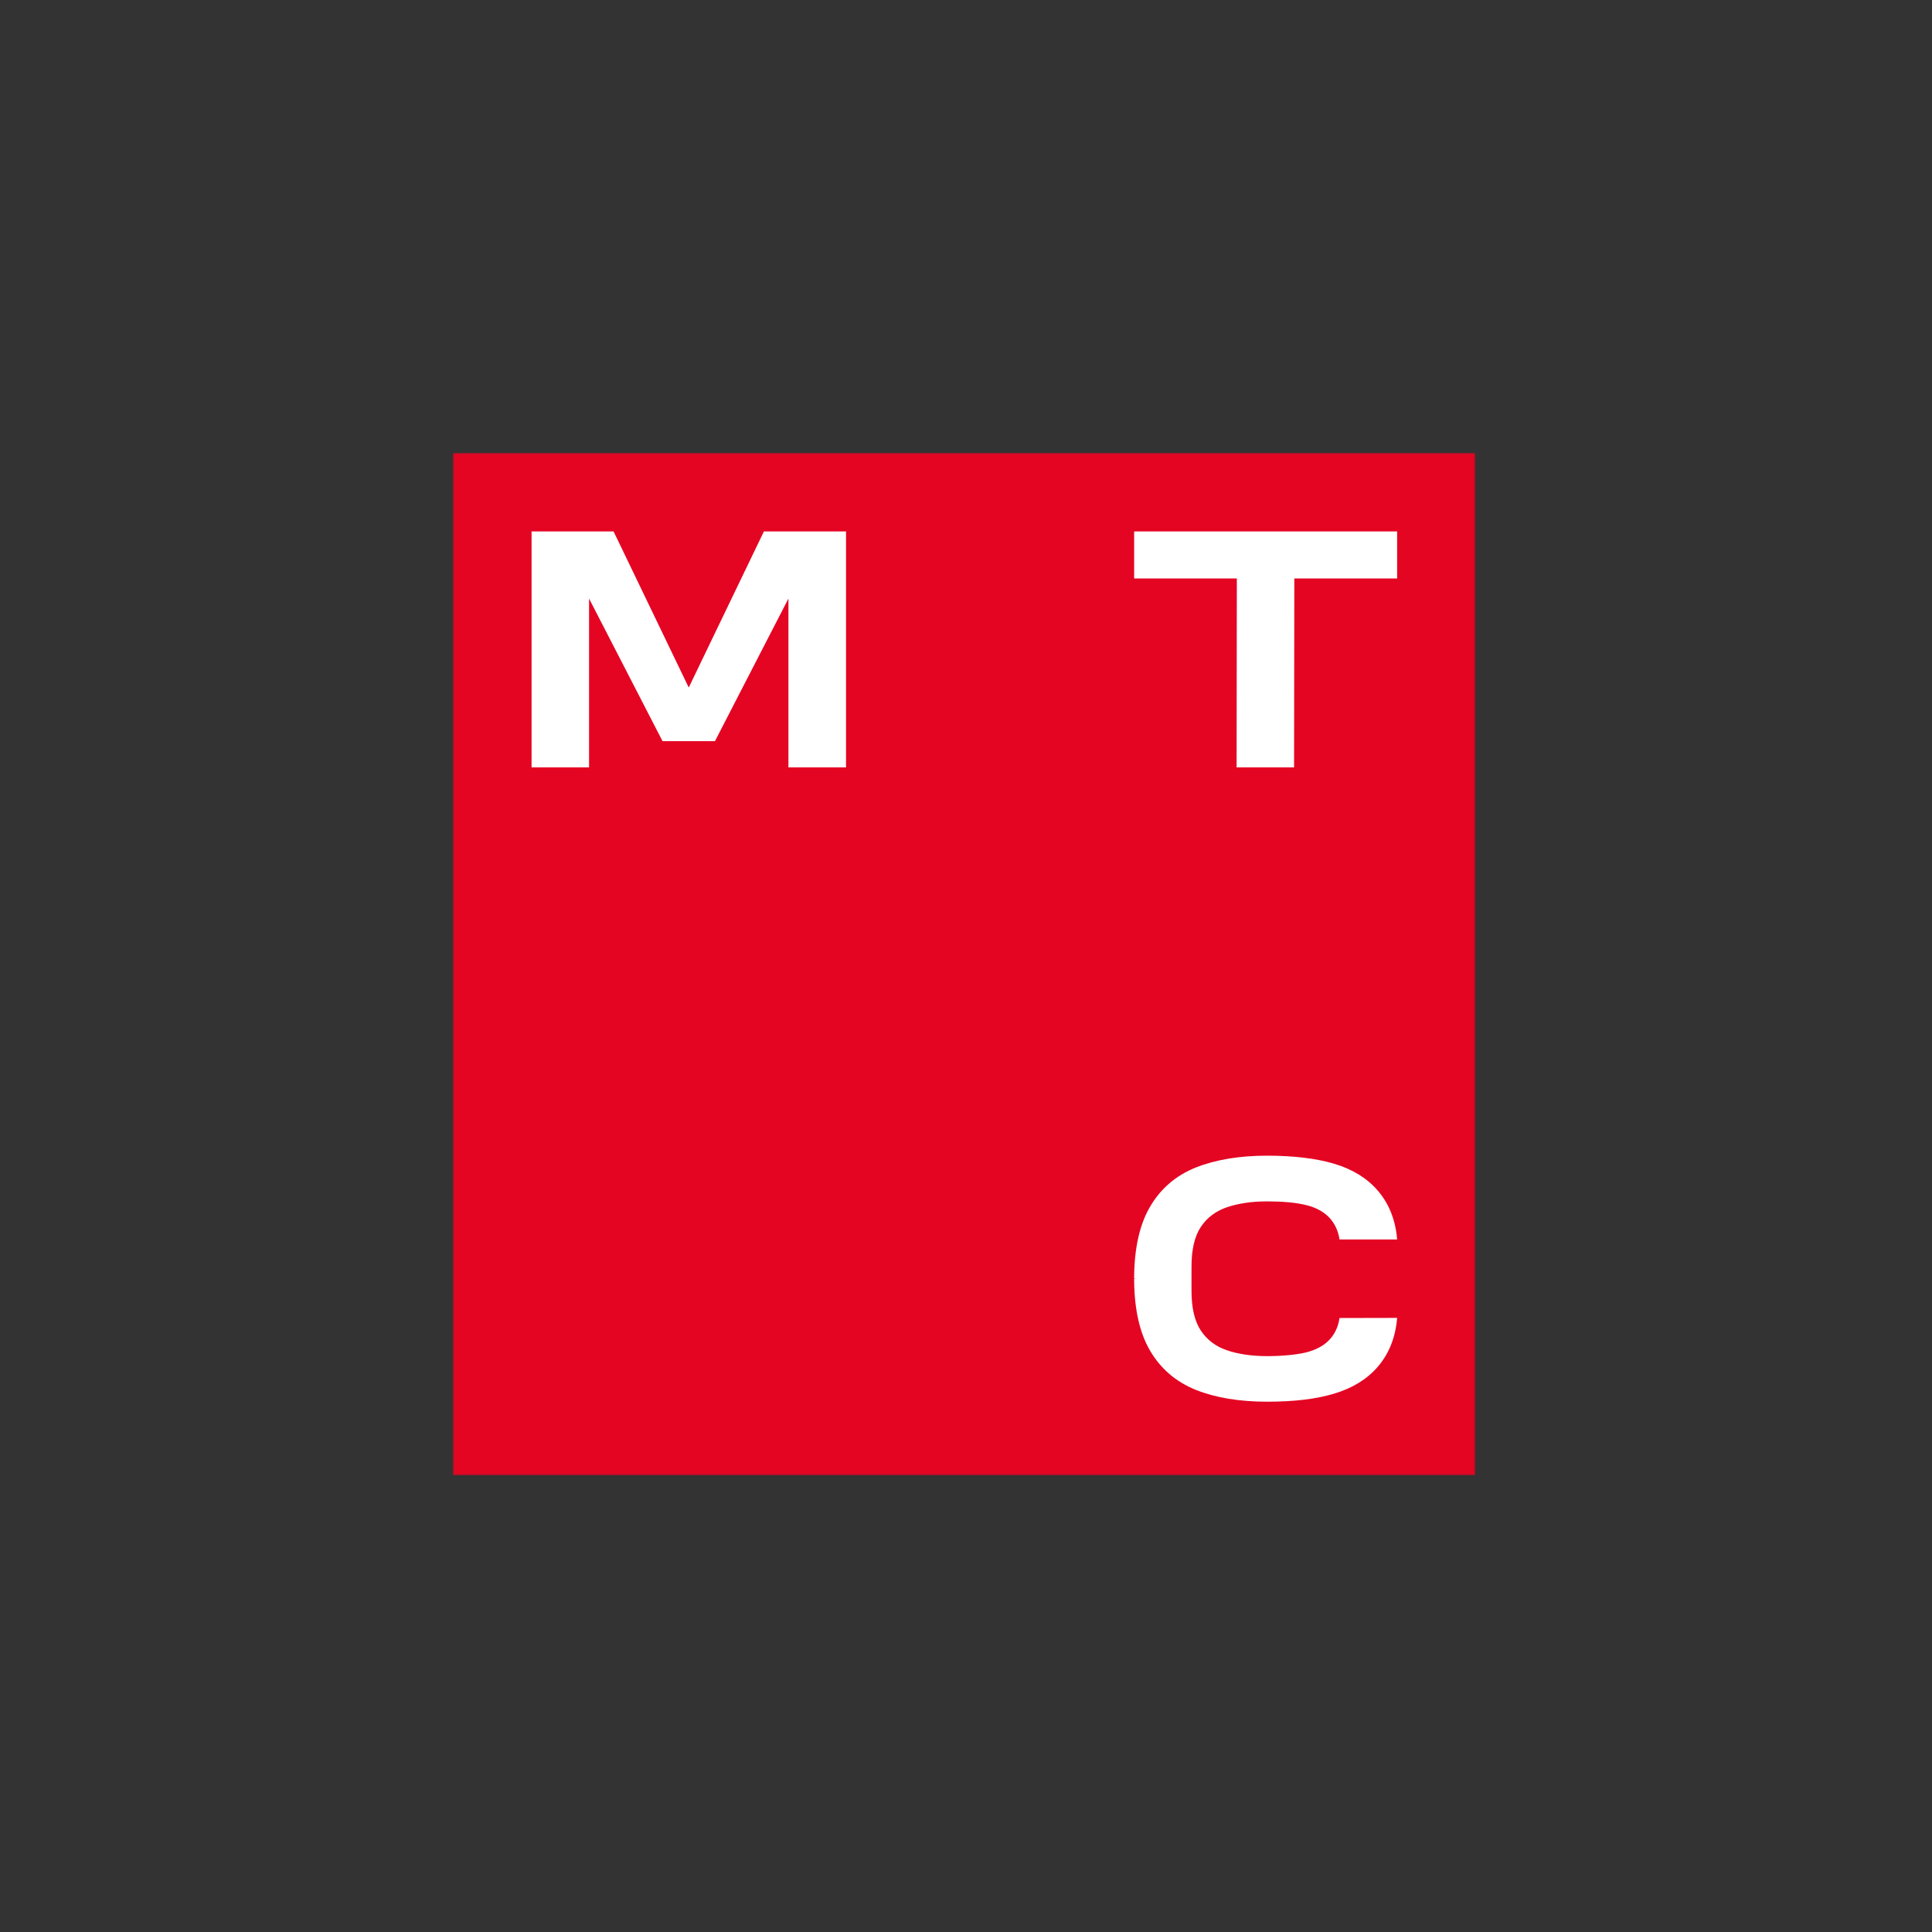 <?xml version="1.0" encoding="UTF-8"?> <svg xmlns="http://www.w3.org/2000/svg" width="512" height="512" viewBox="0 0 512 512" fill="none"><rect x="0" y="0" width="512" height="512" fill="#333333" stroke="none"/><g clip-path="url(#clip0_138_434)"><mask id="mask0_138_434" style="mask-type:luminance" maskUnits="userSpaceOnUse" x="120" y="120" width="271" height="271"><path d="M391 120H120V391H391V120Z" fill="white"></path></mask><g mask="url(#mask0_138_434)"><path d="M391 120H120V391H391V120Z" fill="#E40523"></path><path d="M202.441 140.841L182.524 182.205L162.607 140.841H140.873V203.365H156.106V158.623L175.577 196.417H189.471L208.942 158.623V203.365H224.206V140.841H202.441Z" fill="white"></path><path d="M300.561 140.841V153.301H327.775L327.712 203.365H342.944L343.008 153.301H370.254V140.841H300.561Z" fill="white"></path><path d="M354.99 349.286C354.608 351.771 353.62 353.811 351.994 355.372C350.465 356.838 348.425 357.858 345.876 358.463C343.358 359.037 339.694 359.388 335.774 359.388C331.854 359.388 328.158 358.878 325.13 357.826C322.198 356.838 319.872 355.085 318.247 352.632C316.59 350.178 315.761 346.609 315.761 342.084V335.678C315.761 331.121 316.59 327.584 318.247 325.13C319.872 322.676 322.198 320.956 325.13 319.936C328.158 318.916 331.727 318.374 335.774 318.374C339.821 318.374 343.358 318.693 345.876 319.298C348.425 319.872 350.465 320.924 351.994 322.39C353.588 323.951 354.608 325.991 354.99 328.476H370.254C369.84 323.314 368.087 318.916 365.028 315.411C362.224 312.192 358.368 309.834 353.556 308.4C348.871 306.998 342.753 306.265 335.806 306.265C328.508 306.265 322.167 307.316 316.94 309.388C311.65 311.491 307.571 314.996 304.767 319.808C302.058 324.429 300.656 330.579 300.561 338.132V338.833L301.389 338.865L300.561 338.897V339.598C300.656 347.15 302.058 353.301 304.767 357.922C307.571 362.734 311.682 366.239 316.94 368.342C322.135 370.414 328.476 371.465 335.806 371.465C343.135 371.465 348.903 370.732 353.556 369.33C358.368 367.896 362.224 365.538 365.028 362.319C368.087 358.814 369.84 354.416 370.254 349.254L354.99 349.286Z" fill="white"></path></g></g><defs><clipPath id="clip0_138_434"><rect width="271" height="271" fill="white" transform="translate(120 120)"></rect></clipPath></defs></svg> 